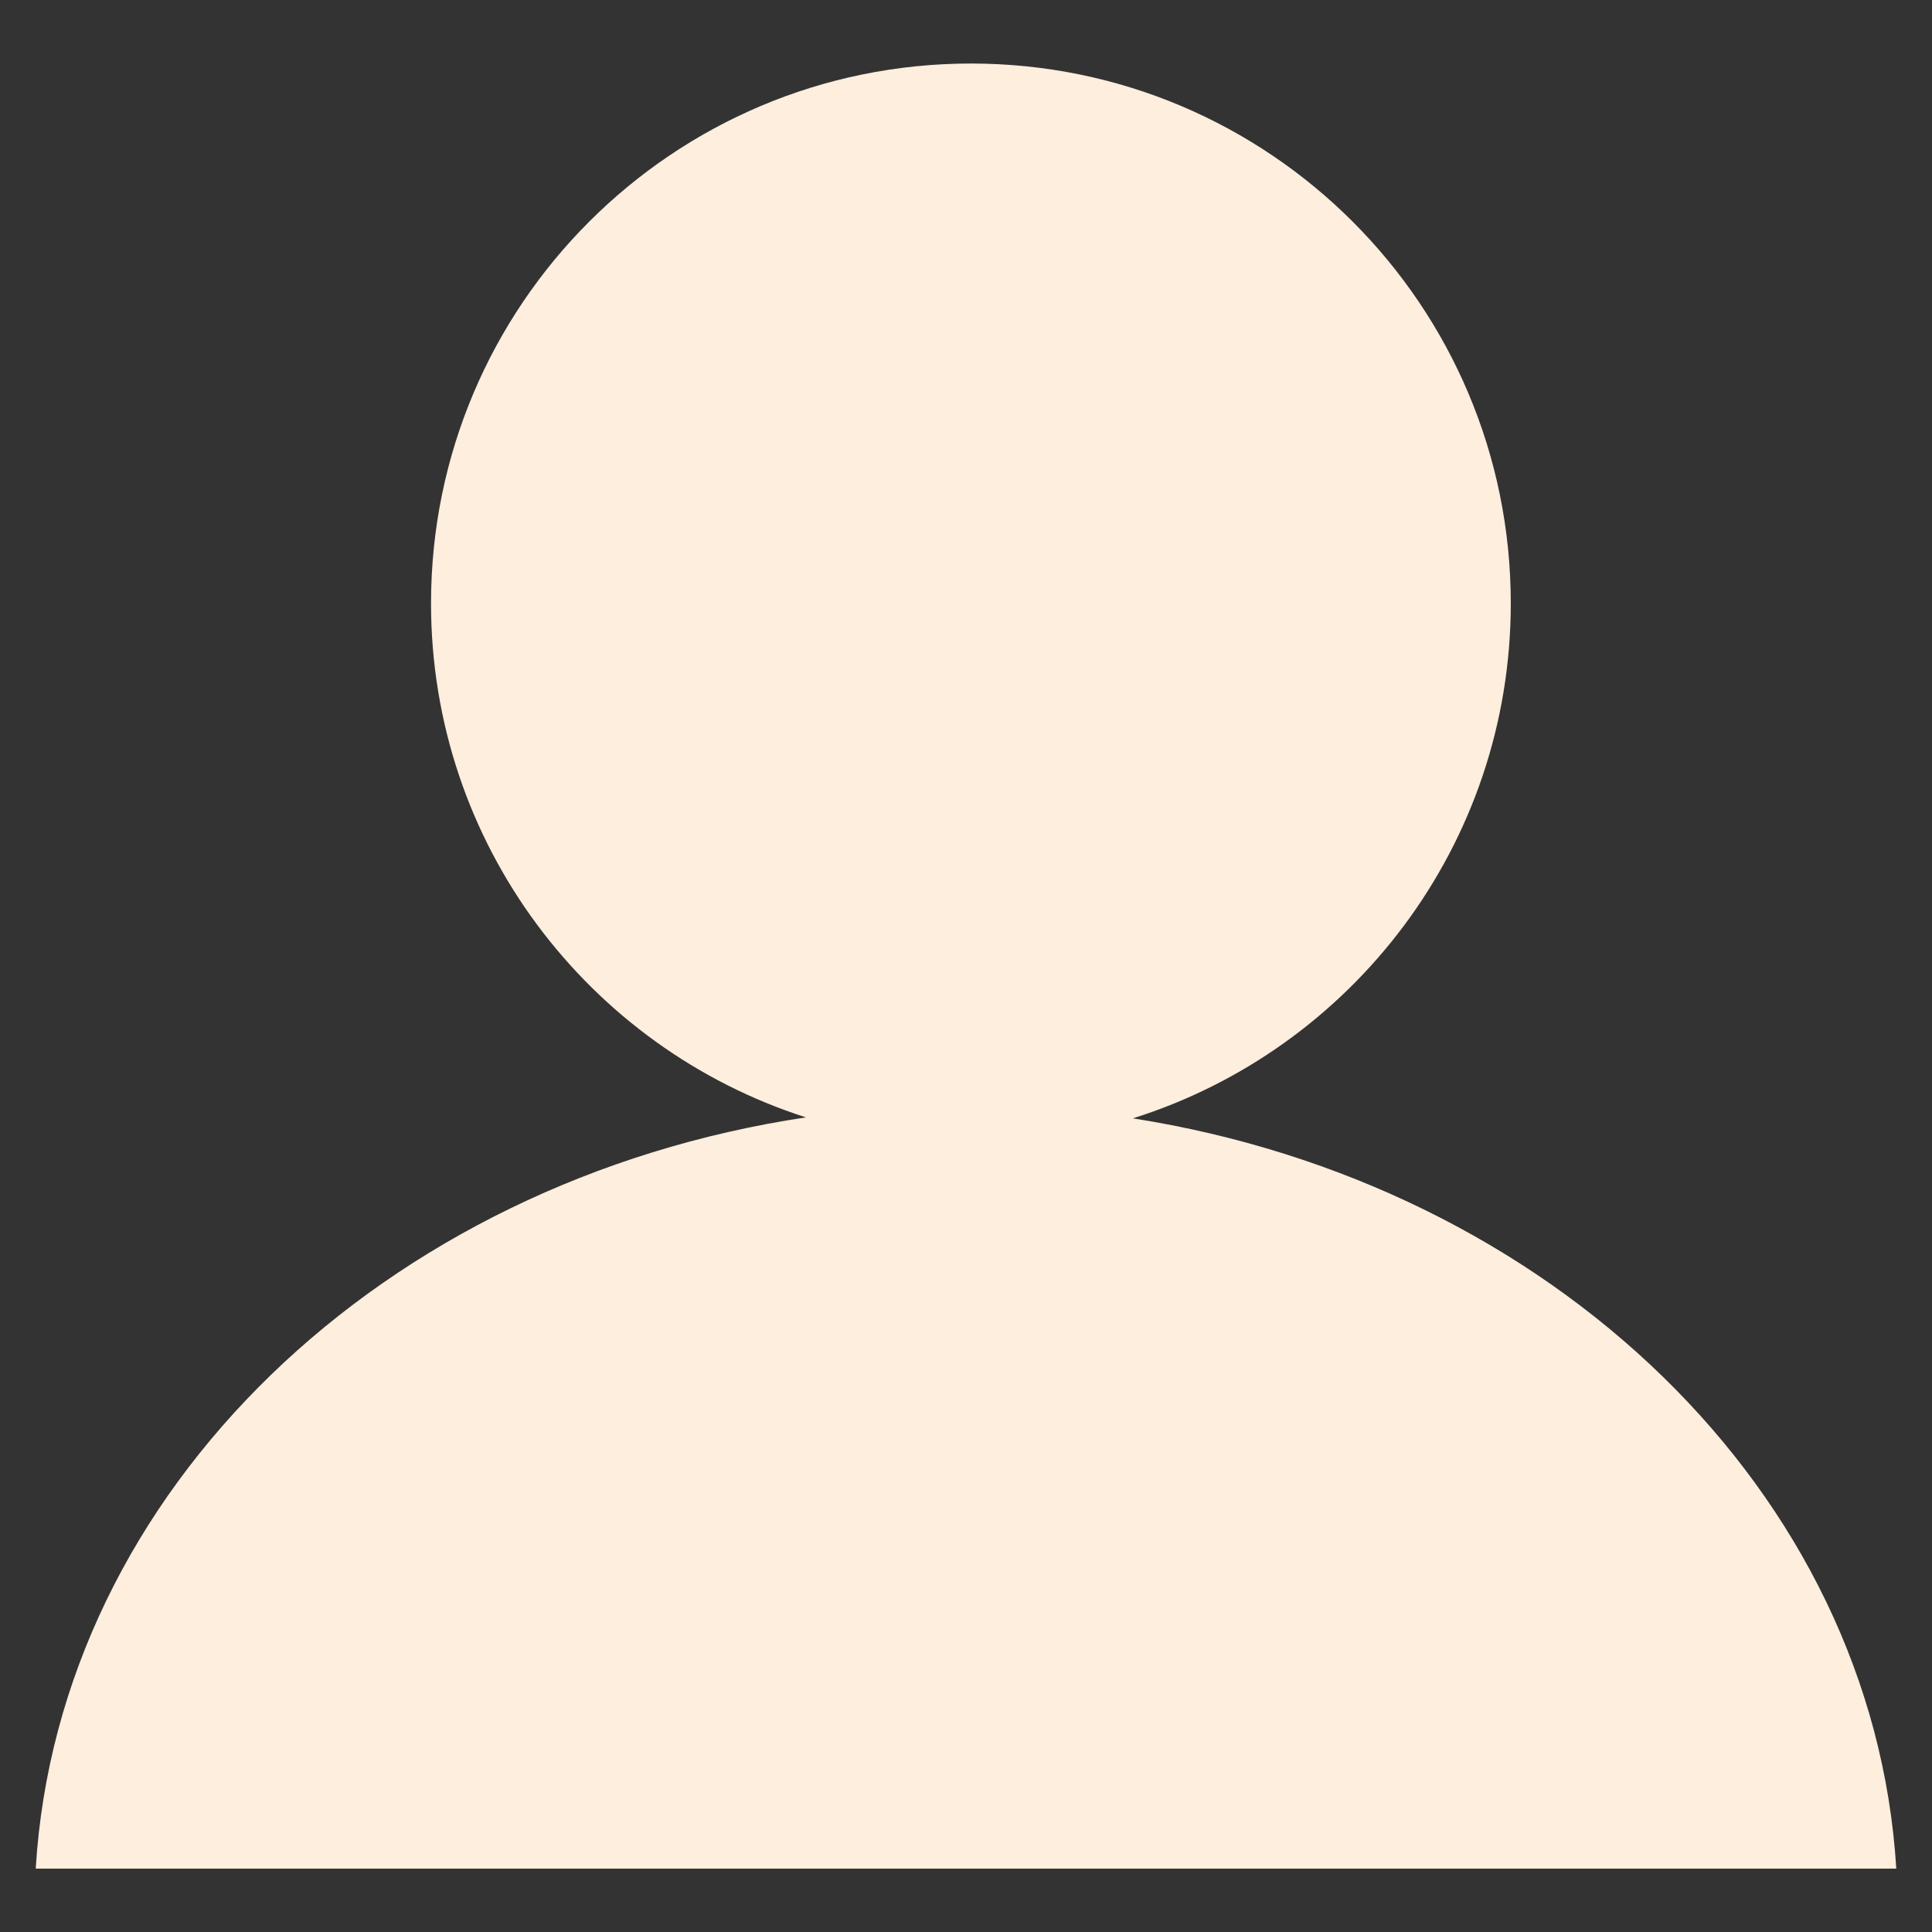 <svg xmlns:xlink="http://www.w3.org/1999/xlink" xmlns="http://www.w3.org/2000/svg" xmlns:svg="http://www.w3.org/2000/svg" id="a" viewBox="0 0 141.73 141.73"><rect x="0" y="0" width="141.73" height="141.73" fill="#333333" stroke="none"/><defs id="defs7"><style id="style2">.e{fill:none;}.f{fill:#fdeedd;}.g{clip-path:url(#b);}</style><clipPath id="b"><circle class="e" cx="-301.68" cy="70.87" r="66.77" id="circle4"/></clipPath></defs><path class="f" d="M83.11 82.04c16.06-5.05 27.72-20.05 27.72-37.78.0-21.87-17.73-39.6-39.6-39.6S31.62 22.39 31.62 44.26c0 17.65 11.55 32.6 27.5 37.71-30.98 4.65-54.81 27.33-56.5 55.11H139.11c-1.69-27.63-25.27-50.22-56.01-55.04z" id="path13"/></svg>